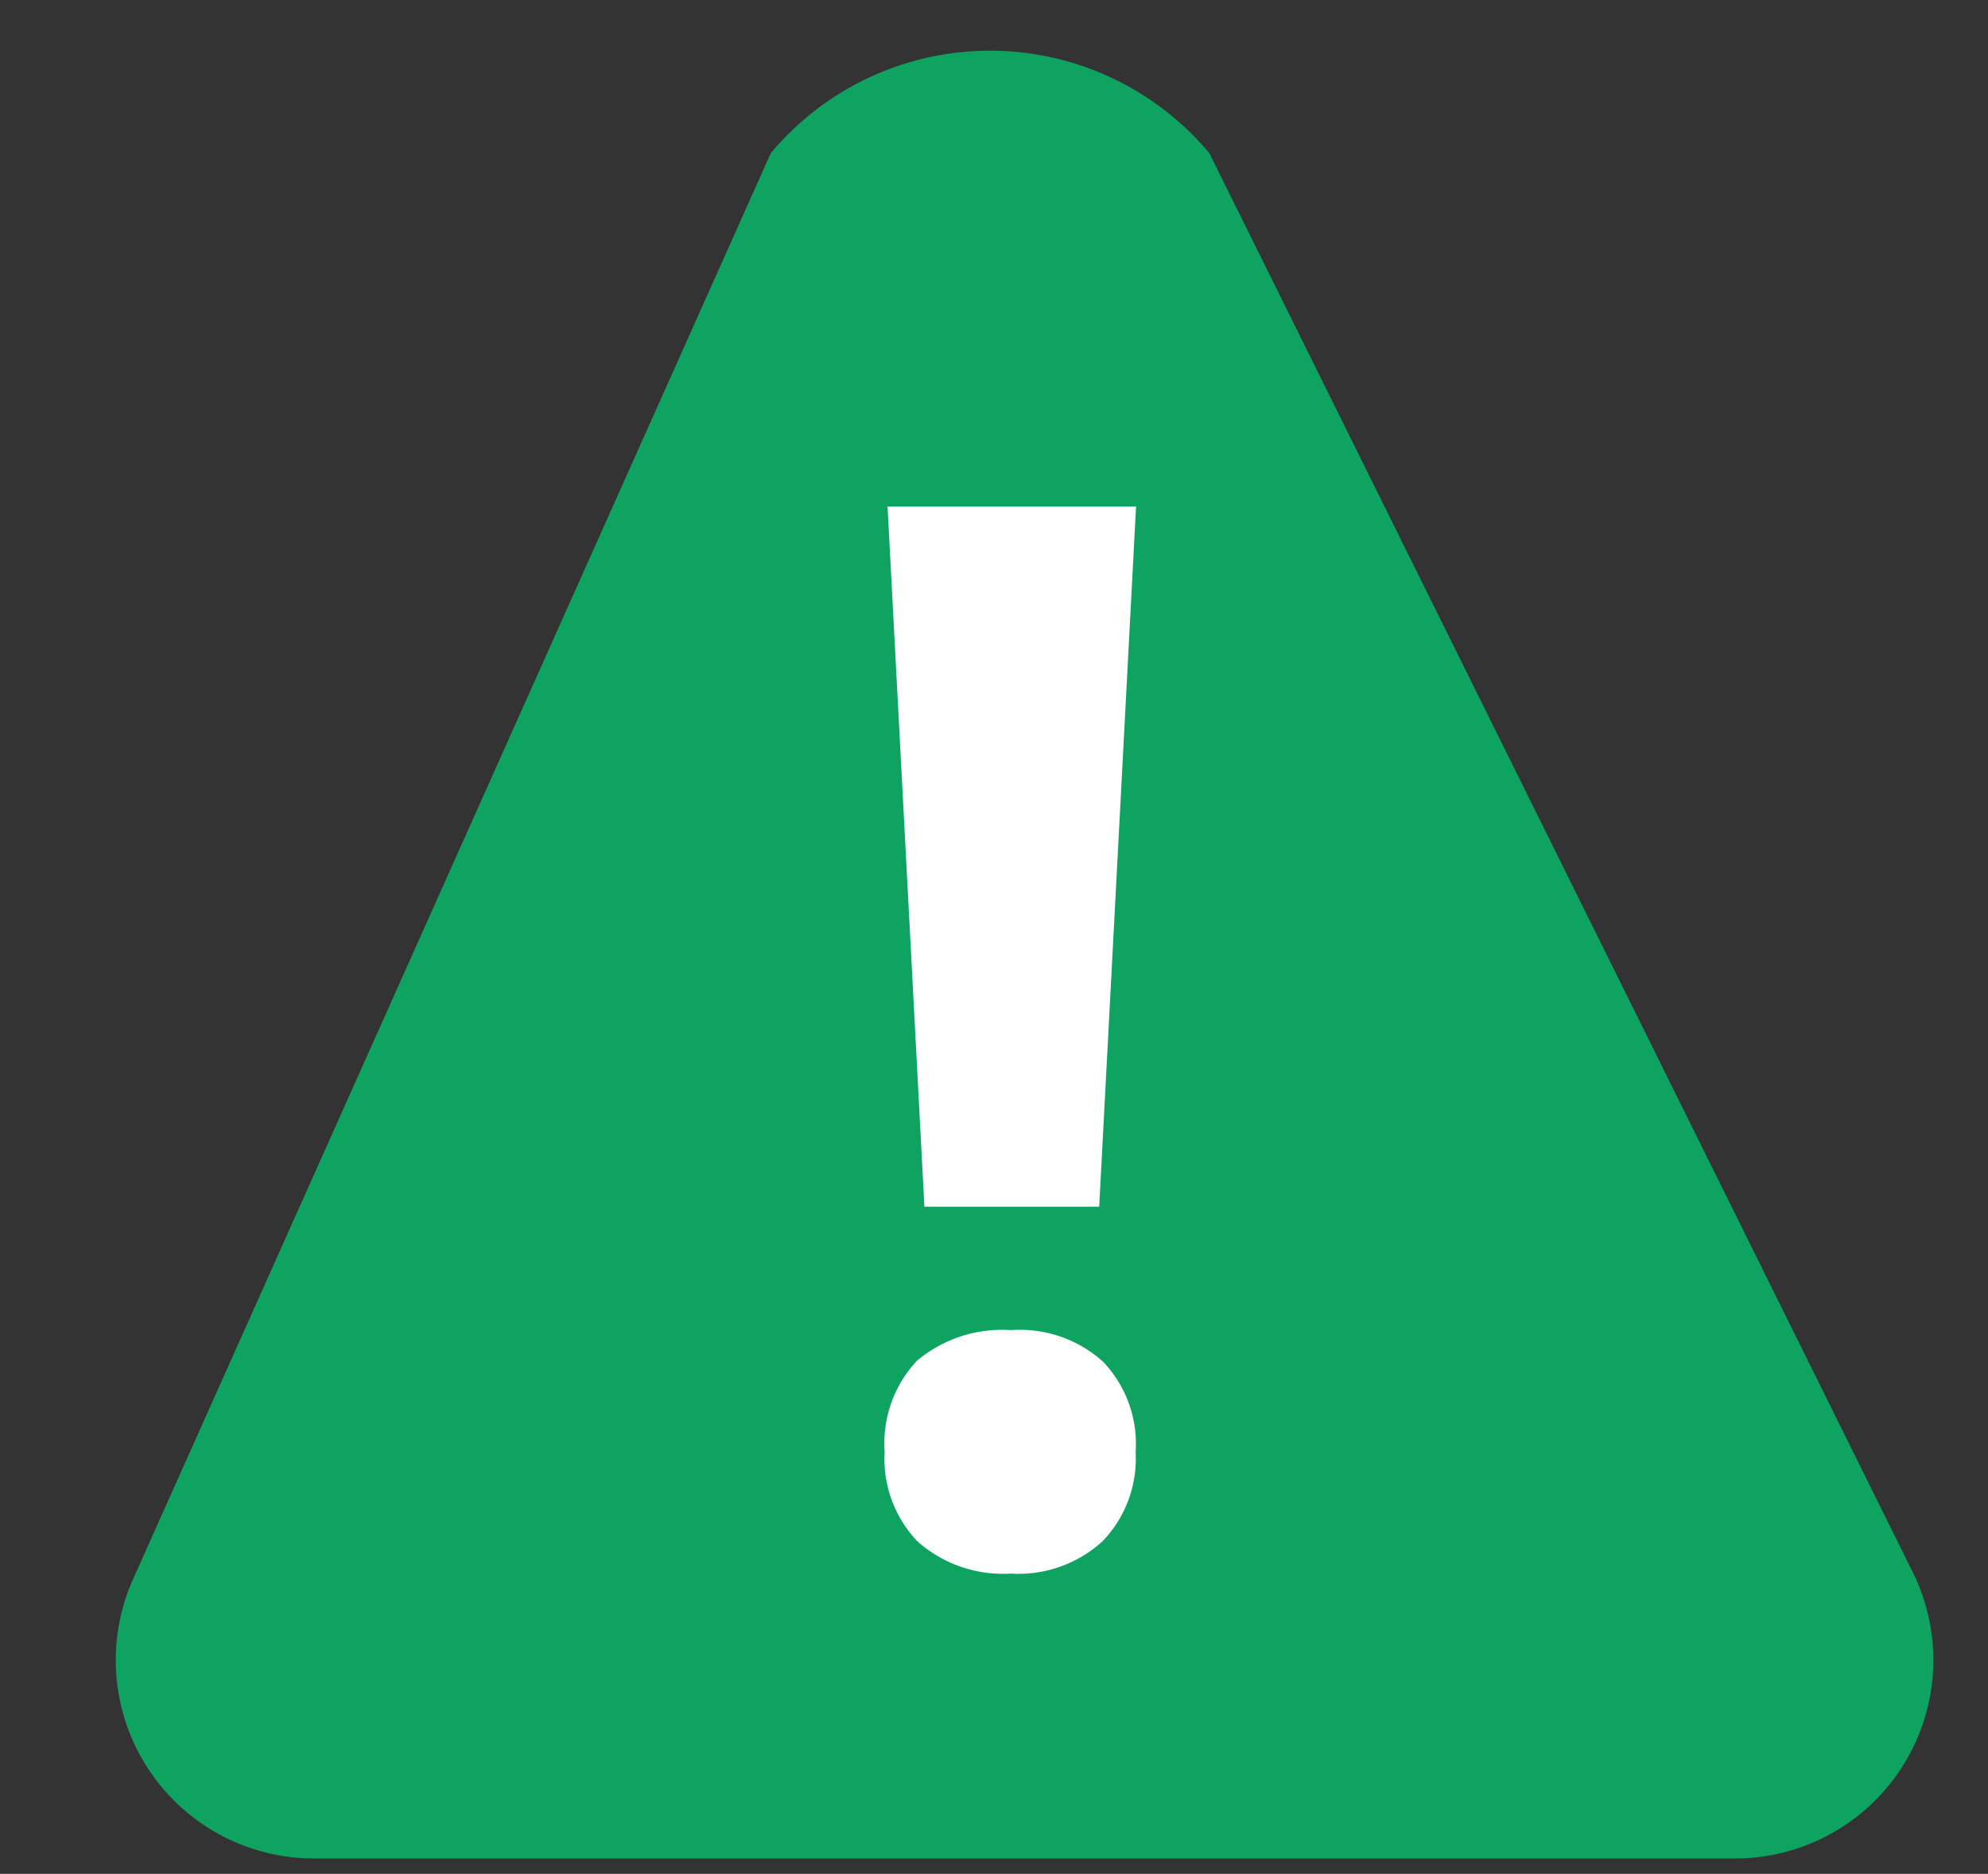 <svg id="Capa_1" data-name="Capa 1" xmlns="http://www.w3.org/2000/svg" viewBox="0 0 48 45.25"><rect x="0" y="0" width="48" height="45.25" fill="#333333" stroke="none"/><defs><style>.cls-1{fill:#0FA362;}.cls-2{fill:#fff;}</style></defs><title>WARNING</title><path class="cls-1" d="M41.91,44.88A4.79,4.79,0,0,0,46.2,38l-17-34.3a6.9,6.9,0,0,0-10.59,0L3.21,38.14a4.79,4.79,0,0,0,4.37,6.74Z"/><path class="cls-2" d="M21.36,35.06a2.91,2.91,0,0,1,.78-2.2,3.2,3.2,0,0,1,2.27-.74,3,3,0,0,1,2.22.76,2.87,2.87,0,0,1,.79,2.18,2.88,2.88,0,0,1-.79,2.15,3,3,0,0,1-2.22.79,3.12,3.12,0,0,1-2.25-.77A2.88,2.88,0,0,1,21.36,35.06Zm5.18-5.92H22.32l-.89-16.91h6Z"/></svg>
